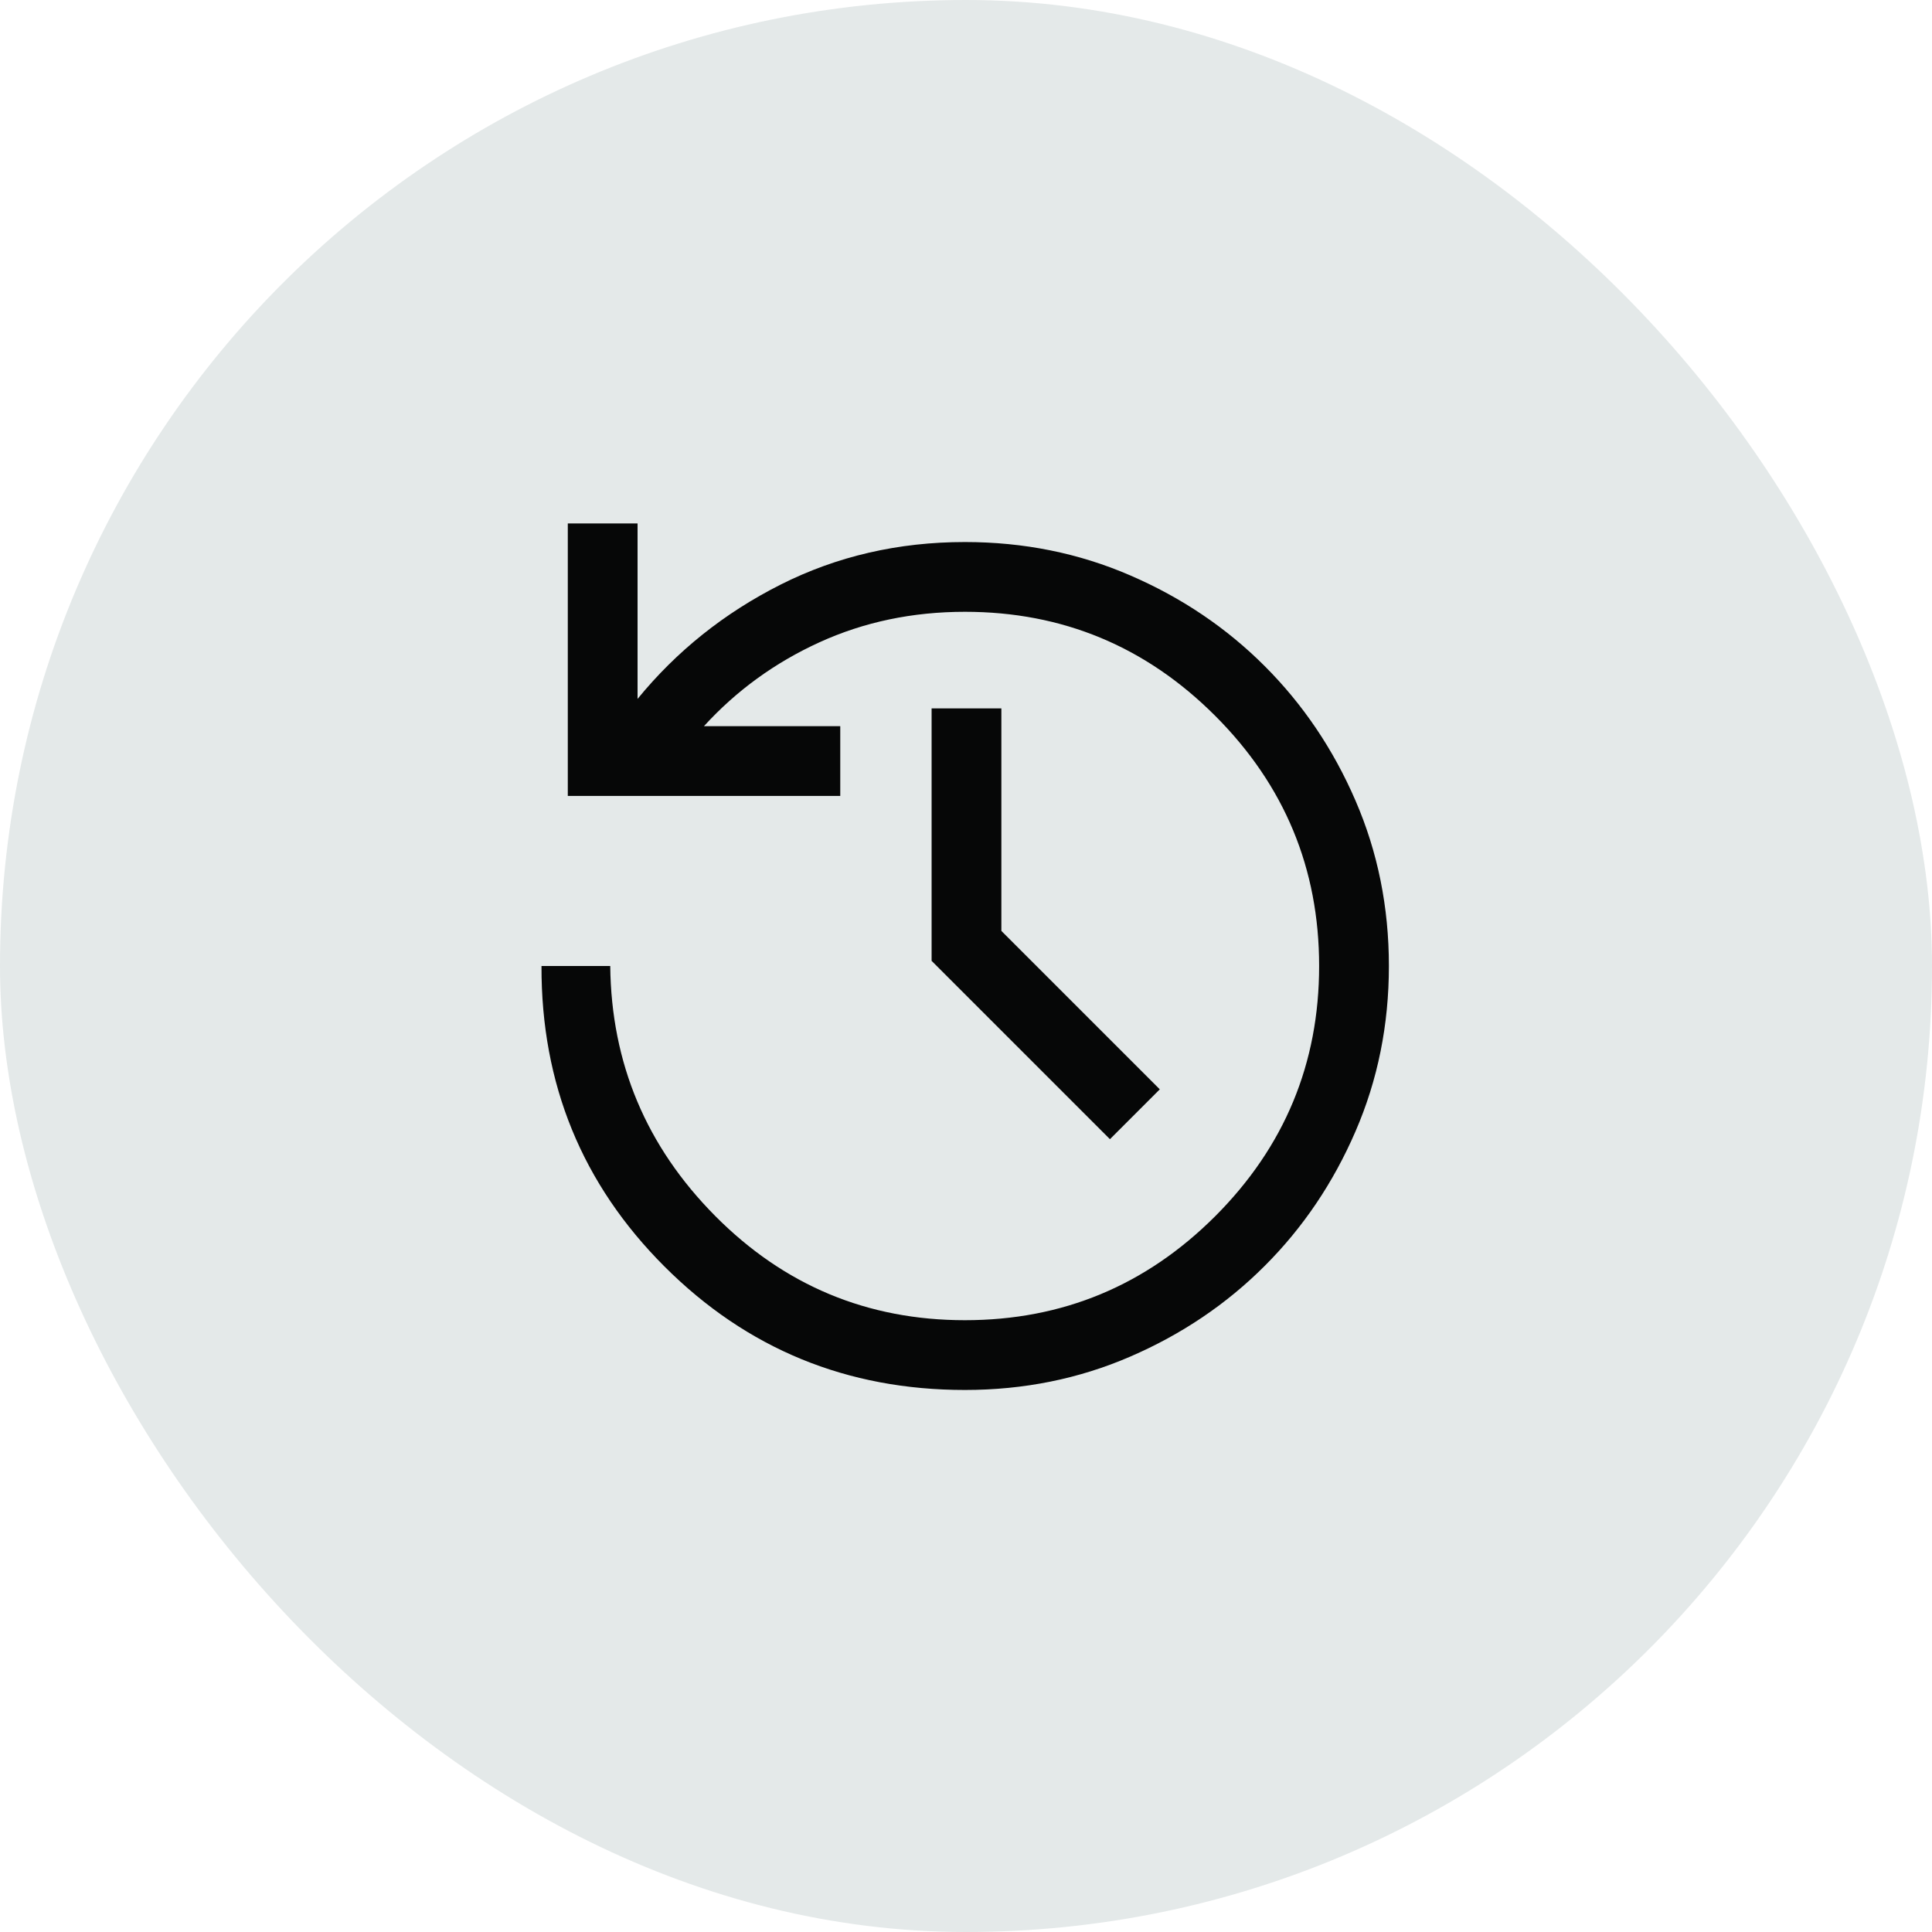 <svg width="36" height="36" viewBox="0 0 36 36" fill="none" xmlns="http://www.w3.org/2000/svg">
<rect width="36" height="36" rx="18" fill="#E4E9E9"/>
<mask id="mask0_2757_2601" style="mask-type:alpha" maskUnits="userSpaceOnUse" x="6" y="6" width="24" height="24">
<rect x="6" y="6" width="24" height="24" fill="#D9D9D9"/>
</mask>
<g mask="url(#mask0_2757_2601)">
<path d="M17.98 25.9C15.781 25.9 13.915 25.133 12.381 23.599C10.847 22.065 10.083 20.199 10.09 18H11.371C11.39 19.811 12.042 21.363 13.327 22.658C14.613 23.953 16.163 24.6 17.98 24.6C19.797 24.6 21.351 23.954 22.643 22.663C23.934 21.371 24.58 19.817 24.58 18C24.58 16.183 23.934 14.629 22.643 13.338C21.351 12.046 19.797 11.4 17.98 11.4C17.005 11.4 16.101 11.589 15.27 11.968C14.439 12.347 13.722 12.868 13.117 13.531H15.657V14.831H10.58V9.754H11.88V13.023C12.608 12.132 13.497 11.422 14.546 10.893C15.594 10.365 16.739 10.1 17.98 10.1C19.076 10.1 20.103 10.307 21.061 10.722C22.019 11.136 22.855 11.7 23.567 12.413C24.28 13.126 24.844 13.961 25.258 14.919C25.673 15.877 25.88 16.904 25.88 18C25.88 19.096 25.673 20.123 25.258 21.081C24.844 22.039 24.28 22.875 23.567 23.587C22.855 24.3 22.019 24.864 21.061 25.278C20.103 25.693 19.076 25.9 17.98 25.9ZM20.682 21.227L17.359 17.904V13.2H18.659V17.346L21.611 20.298L20.682 21.227Z" fill="#060707"/>
</g>
</svg>
